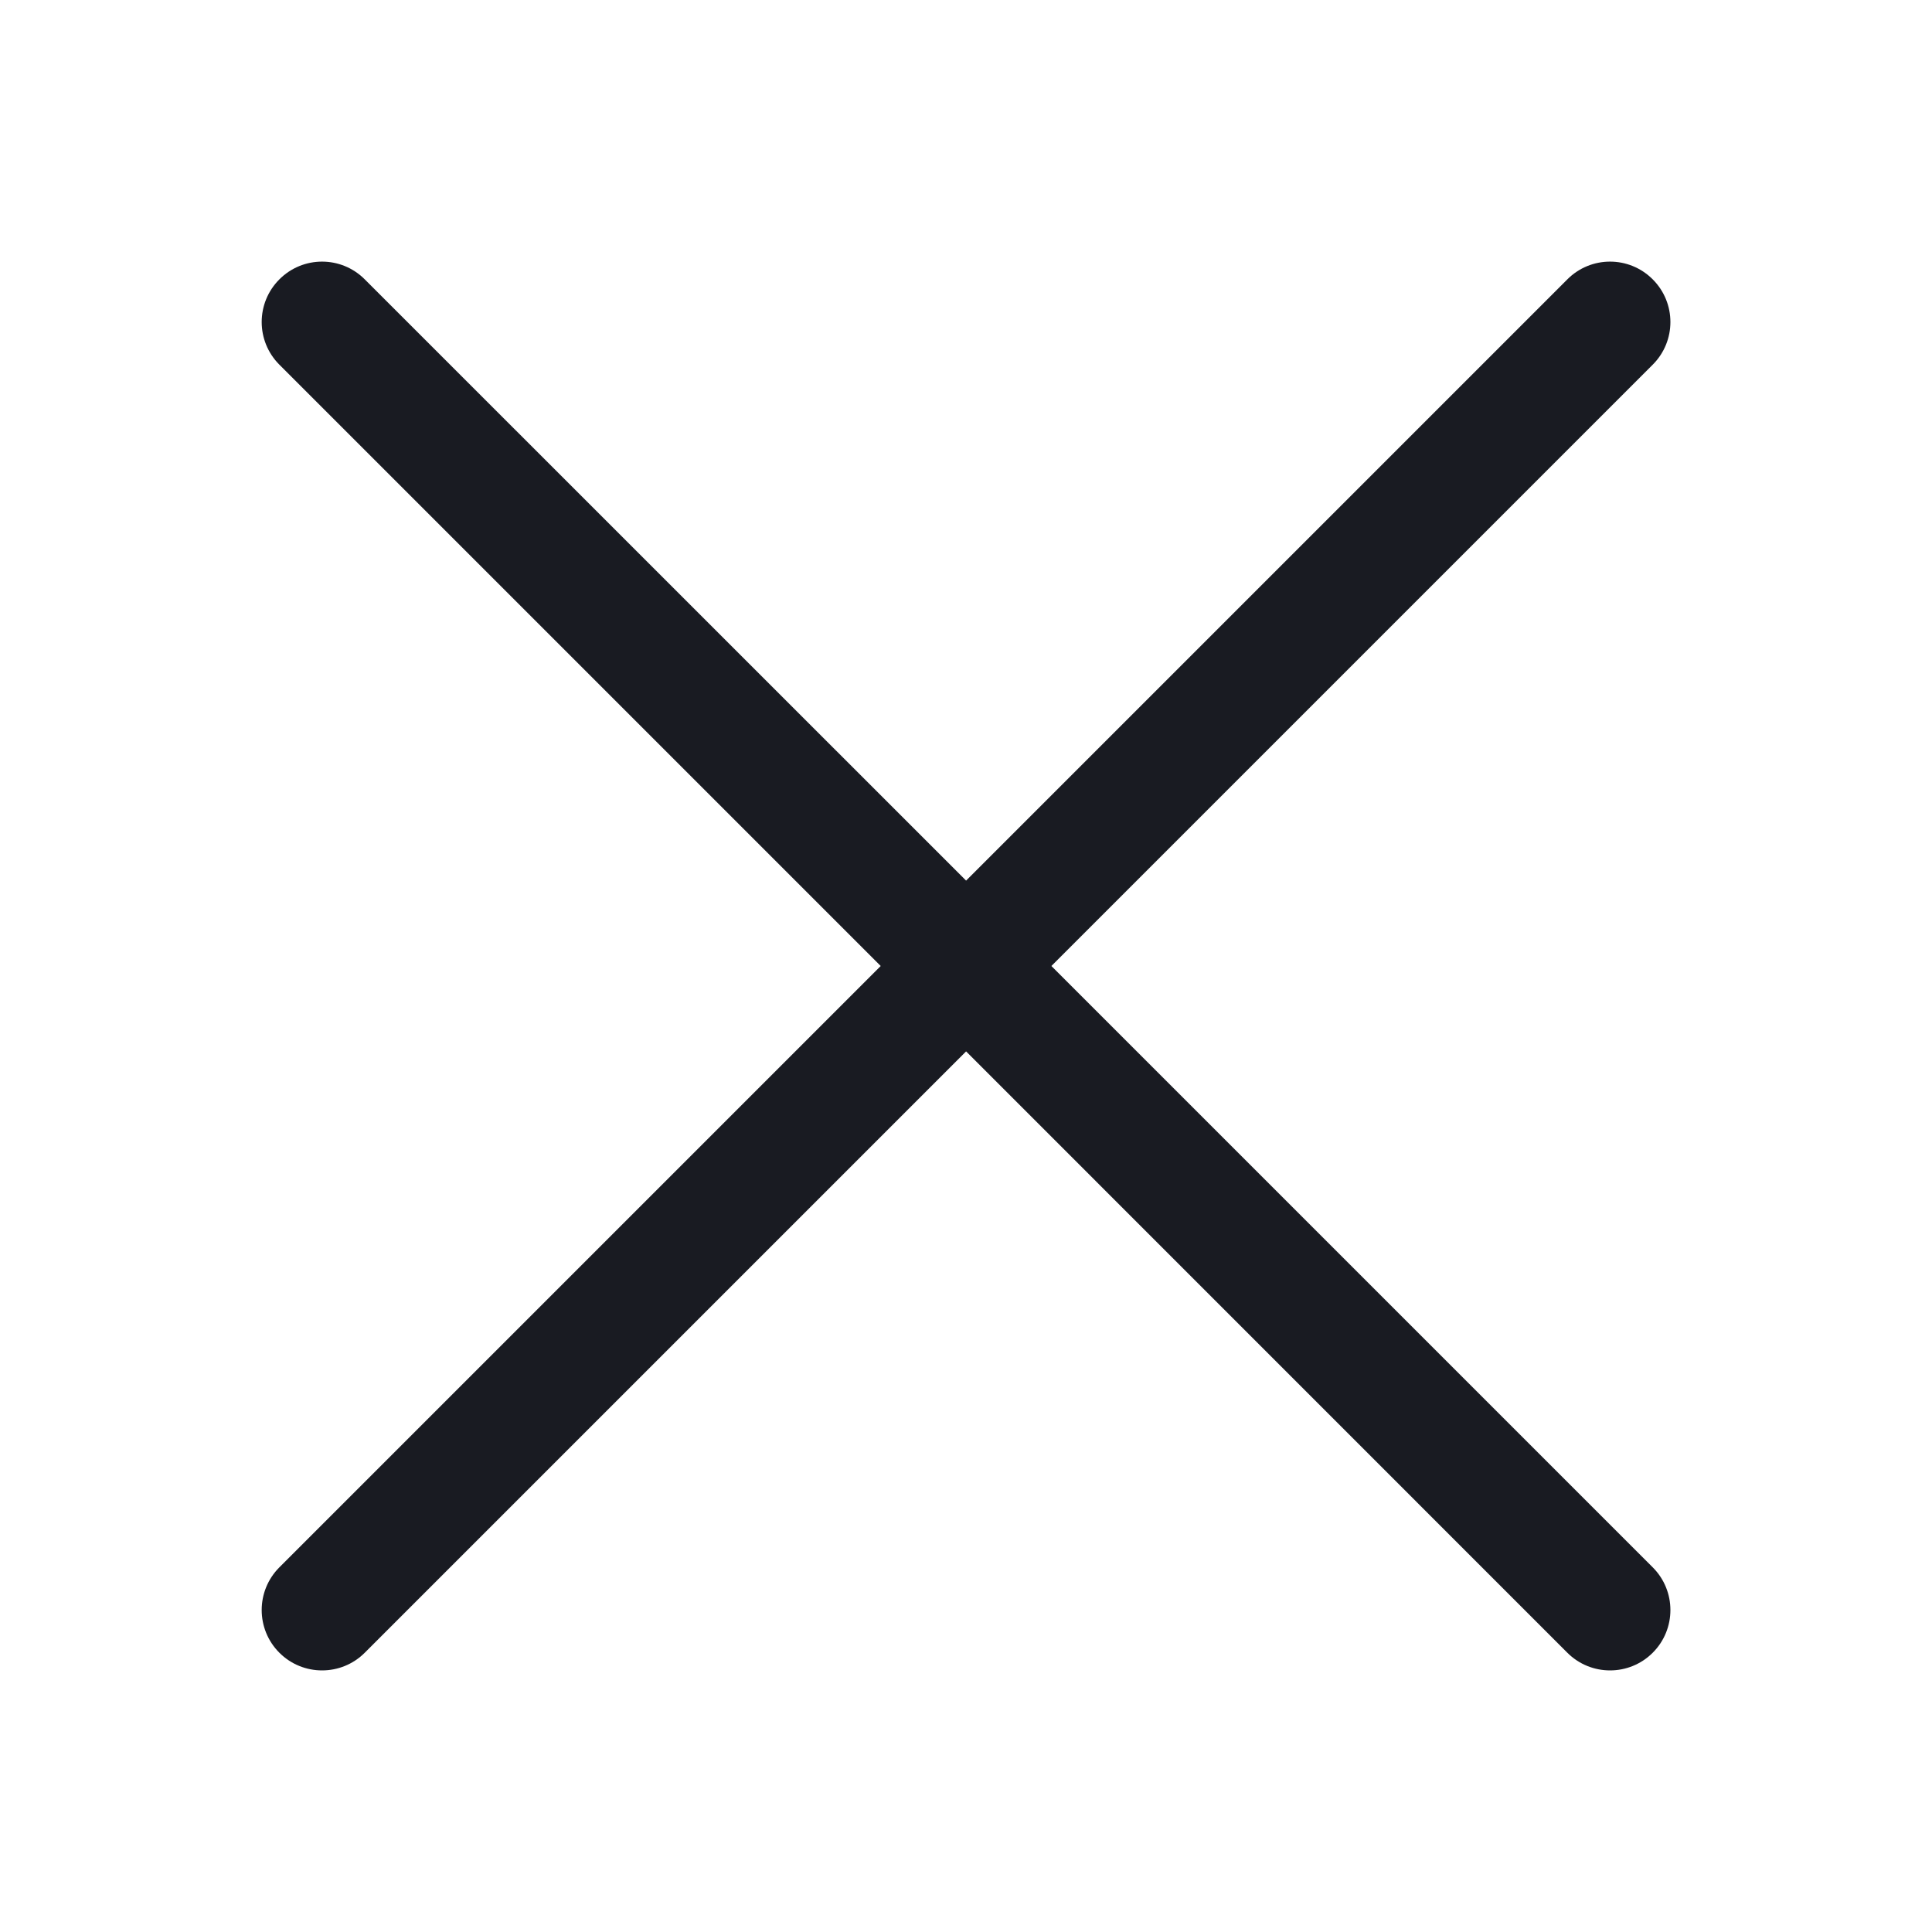 <svg xmlns="http://www.w3.org/2000/svg" width="20" height="20" viewBox="0 0 20 20" fill="none">
  <path fill-rule="evenodd" clip-rule="evenodd"
    d="M2.892 2.892C3.136 2.647 3.532 2.647 3.776 2.892L10.001 9.116L16.225 2.892C16.469 2.647 16.865 2.647 17.109 2.892C17.353 3.136 17.353 3.531 17.109 3.775L10.884 10L17.109 16.225C17.353 16.469 17.353 16.865 17.109 17.109C16.865 17.353 16.469 17.353 16.225 17.109L10.001 10.884L3.776 17.109C3.532 17.353 3.136 17.353 2.892 17.109C2.648 16.865 2.648 16.469 2.892 16.225L9.117 10L2.892 3.775C2.648 3.531 2.648 3.136 2.892 2.892Z"
    fill="#191B22" />
</svg>